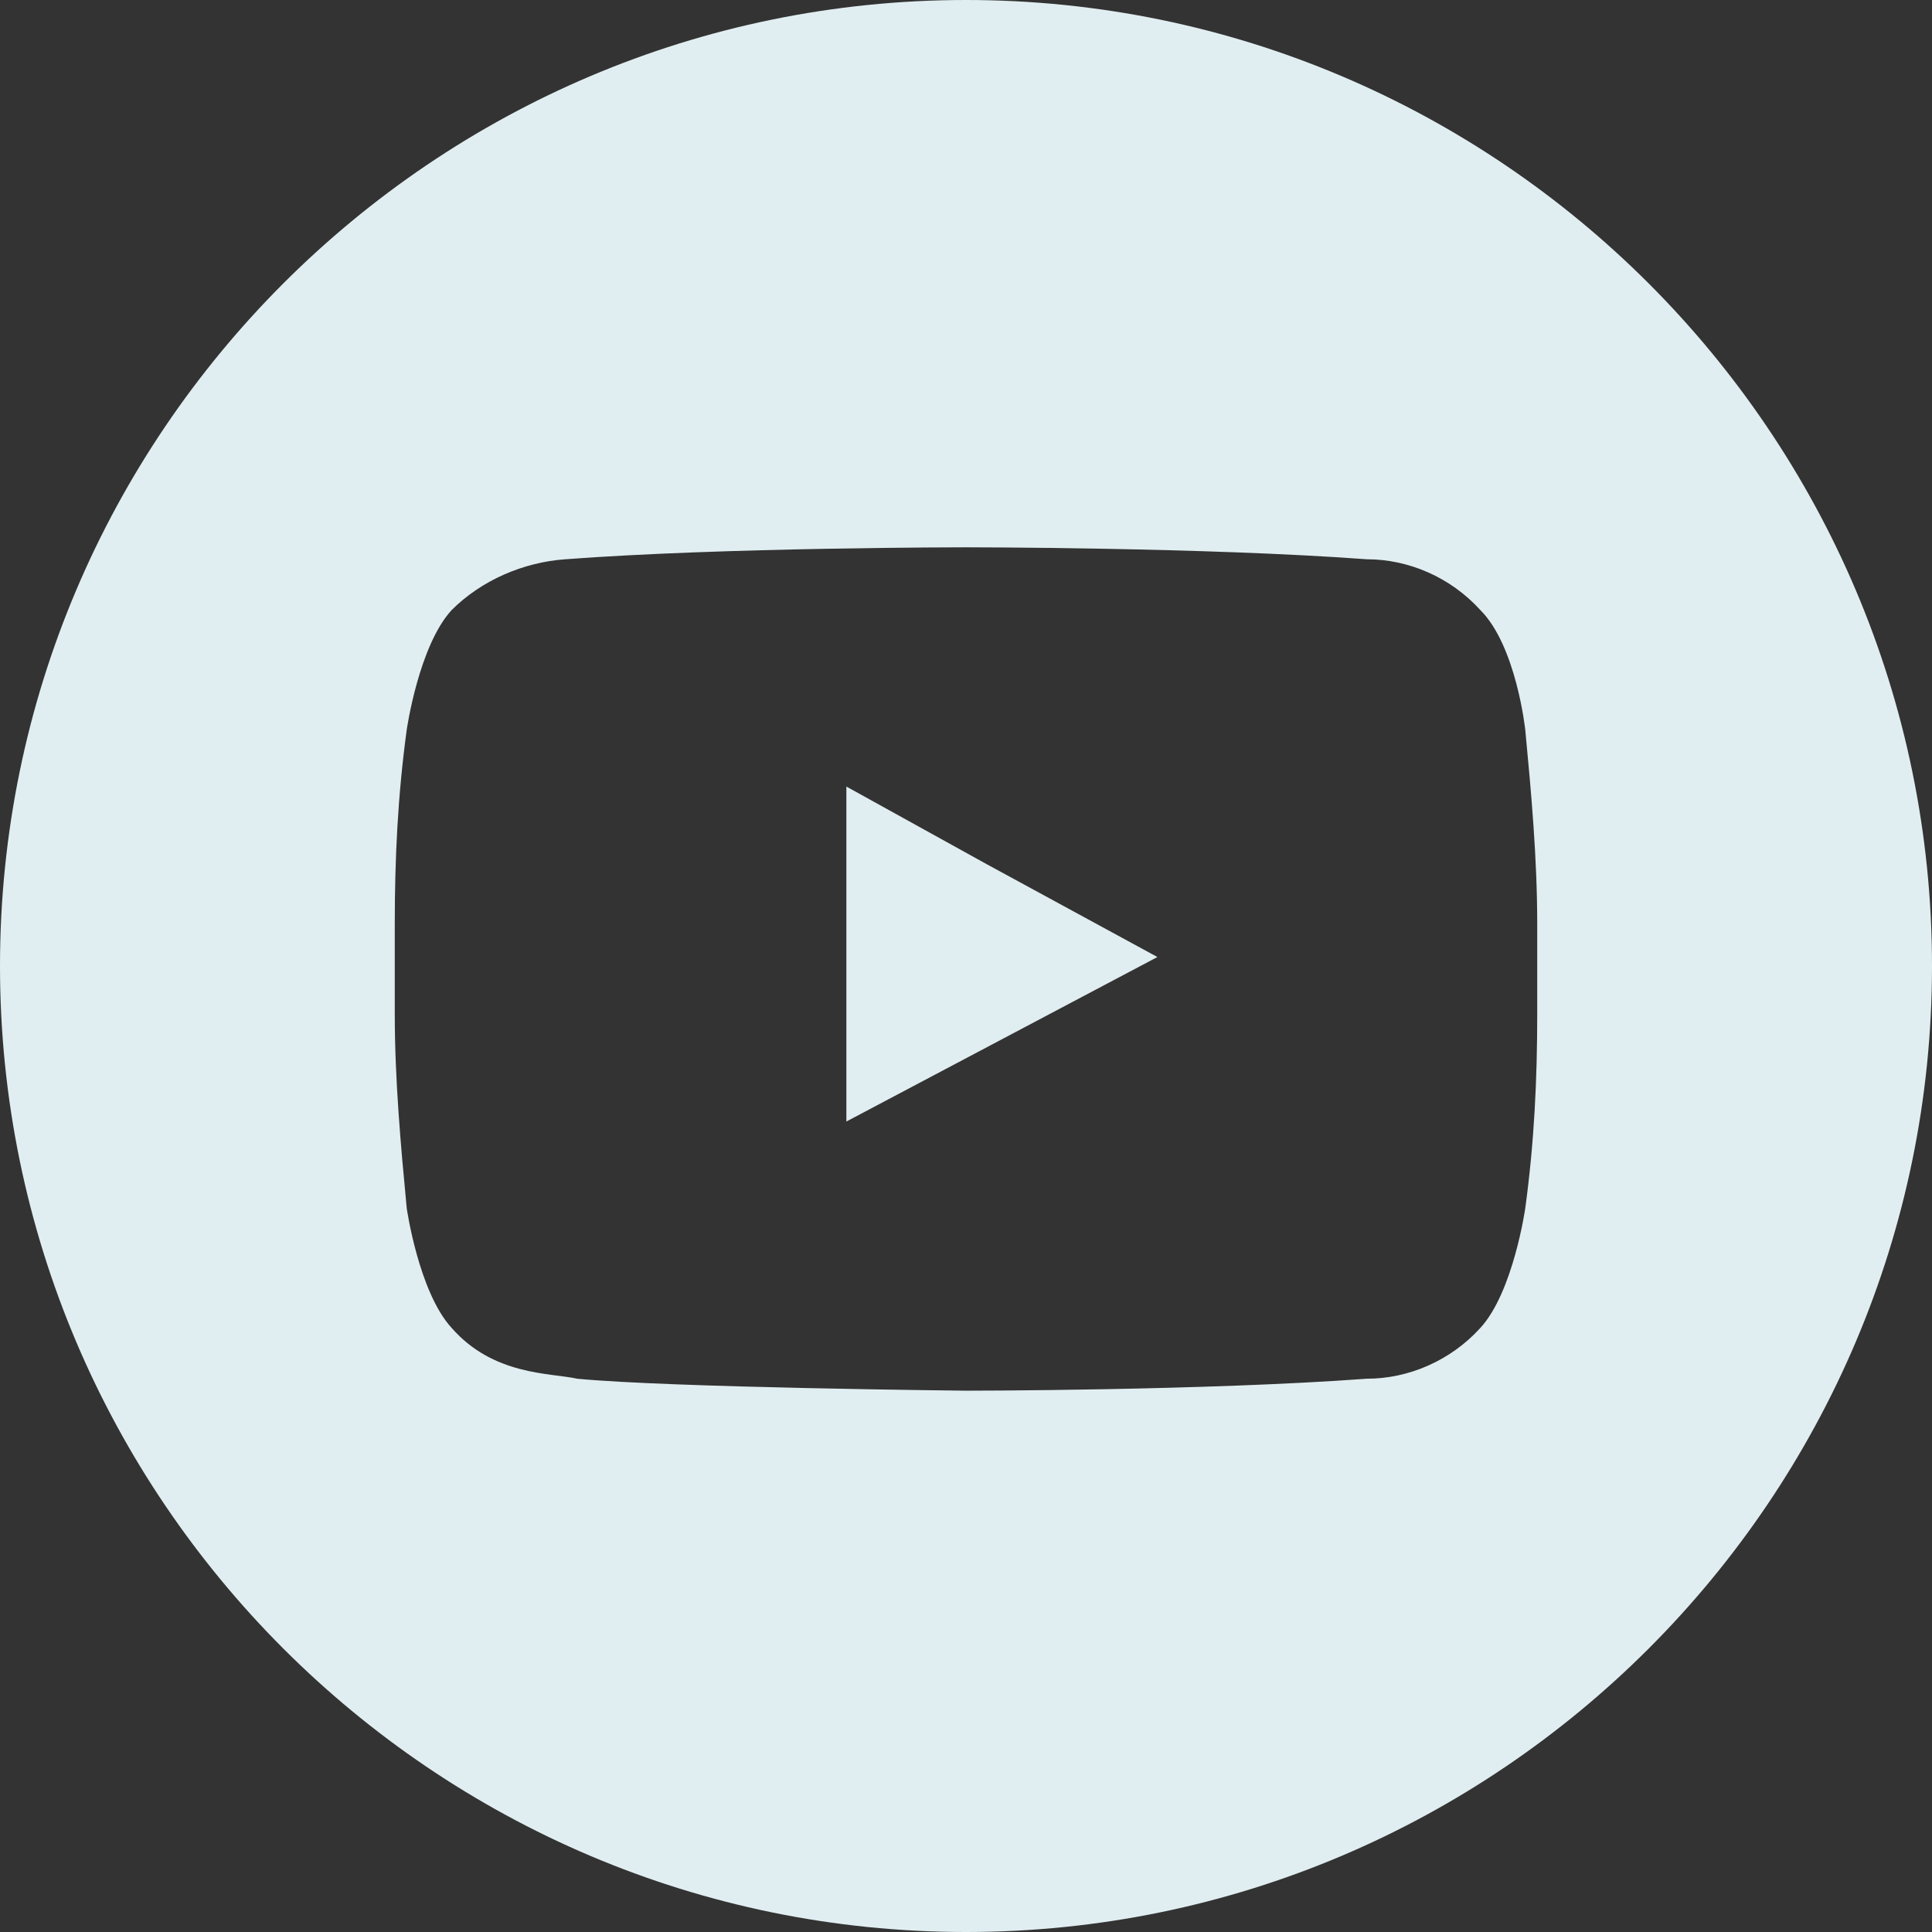 <?xml version="1.0" encoding="utf-8"?>
<!-- Generator: Adobe Illustrator 23.1.1, SVG Export Plug-In . SVG Version: 6.00 Build 0)  -->
<svg version="1.1" id="Camada_1" xmlns="http://www.w3.org/2000/svg" xmlns:xlink="http://www.w3.org/1999/xlink" x="0px" y="0px"
	 viewBox="0 0 64.6 64.6" style="enable-background:new 0 0 64.6 64.6;" xml:space="preserve">
<rect x="0" y="0" width="64.6" height="64.6" fill="#333333" stroke="none"/>
<style type="text/css">
	.st0{fill:#E1EEF1;}
</style>
<title>icon-youtube</title>
<polygon class="st0" points="28.3,26.3 28.3,29 28.3,37.5 38.7,32 33,28.9 "/>
<path class="st0" d="M32.3,0C14.5,0,0,14.5,0,32.3s14.5,32.3,32.3,32.3s32.3-14.5,32.3-32.3S50.1,0,32.3,0C32.3,0,32.3,0,32.3,0z
	 M51.4,31.4v2.5c0,2.2-0.1,4.3-0.4,6.5c0,0-0.4,2.8-1.5,4c-1,1.1-2.4,1.7-3.8,1.7c-5.4,0.4-13.4,0.4-13.4,0.4s-9.9-0.1-13-0.4
	c-0.9-0.2-2.8-0.1-4.2-1.7c-1.1-1.2-1.5-4-1.5-4c-0.2-2.1-0.4-4.3-0.4-6.5v-3c0-2.2,0.1-4.3,0.4-6.5c0,0,0.4-2.8,1.5-4
	c1-1,2.4-1.6,3.8-1.7c5.3-0.4,13.4-0.4,13.4-0.4l0,0c0,0,8,0,13.4,0.4c1.4,0,2.8,0.6,3.8,1.7c1.2,1.2,1.5,4,1.5,4
	c0.2,2.1,0.4,4.3,0.4,6.5L51.4,31.4z"/>
</svg>
